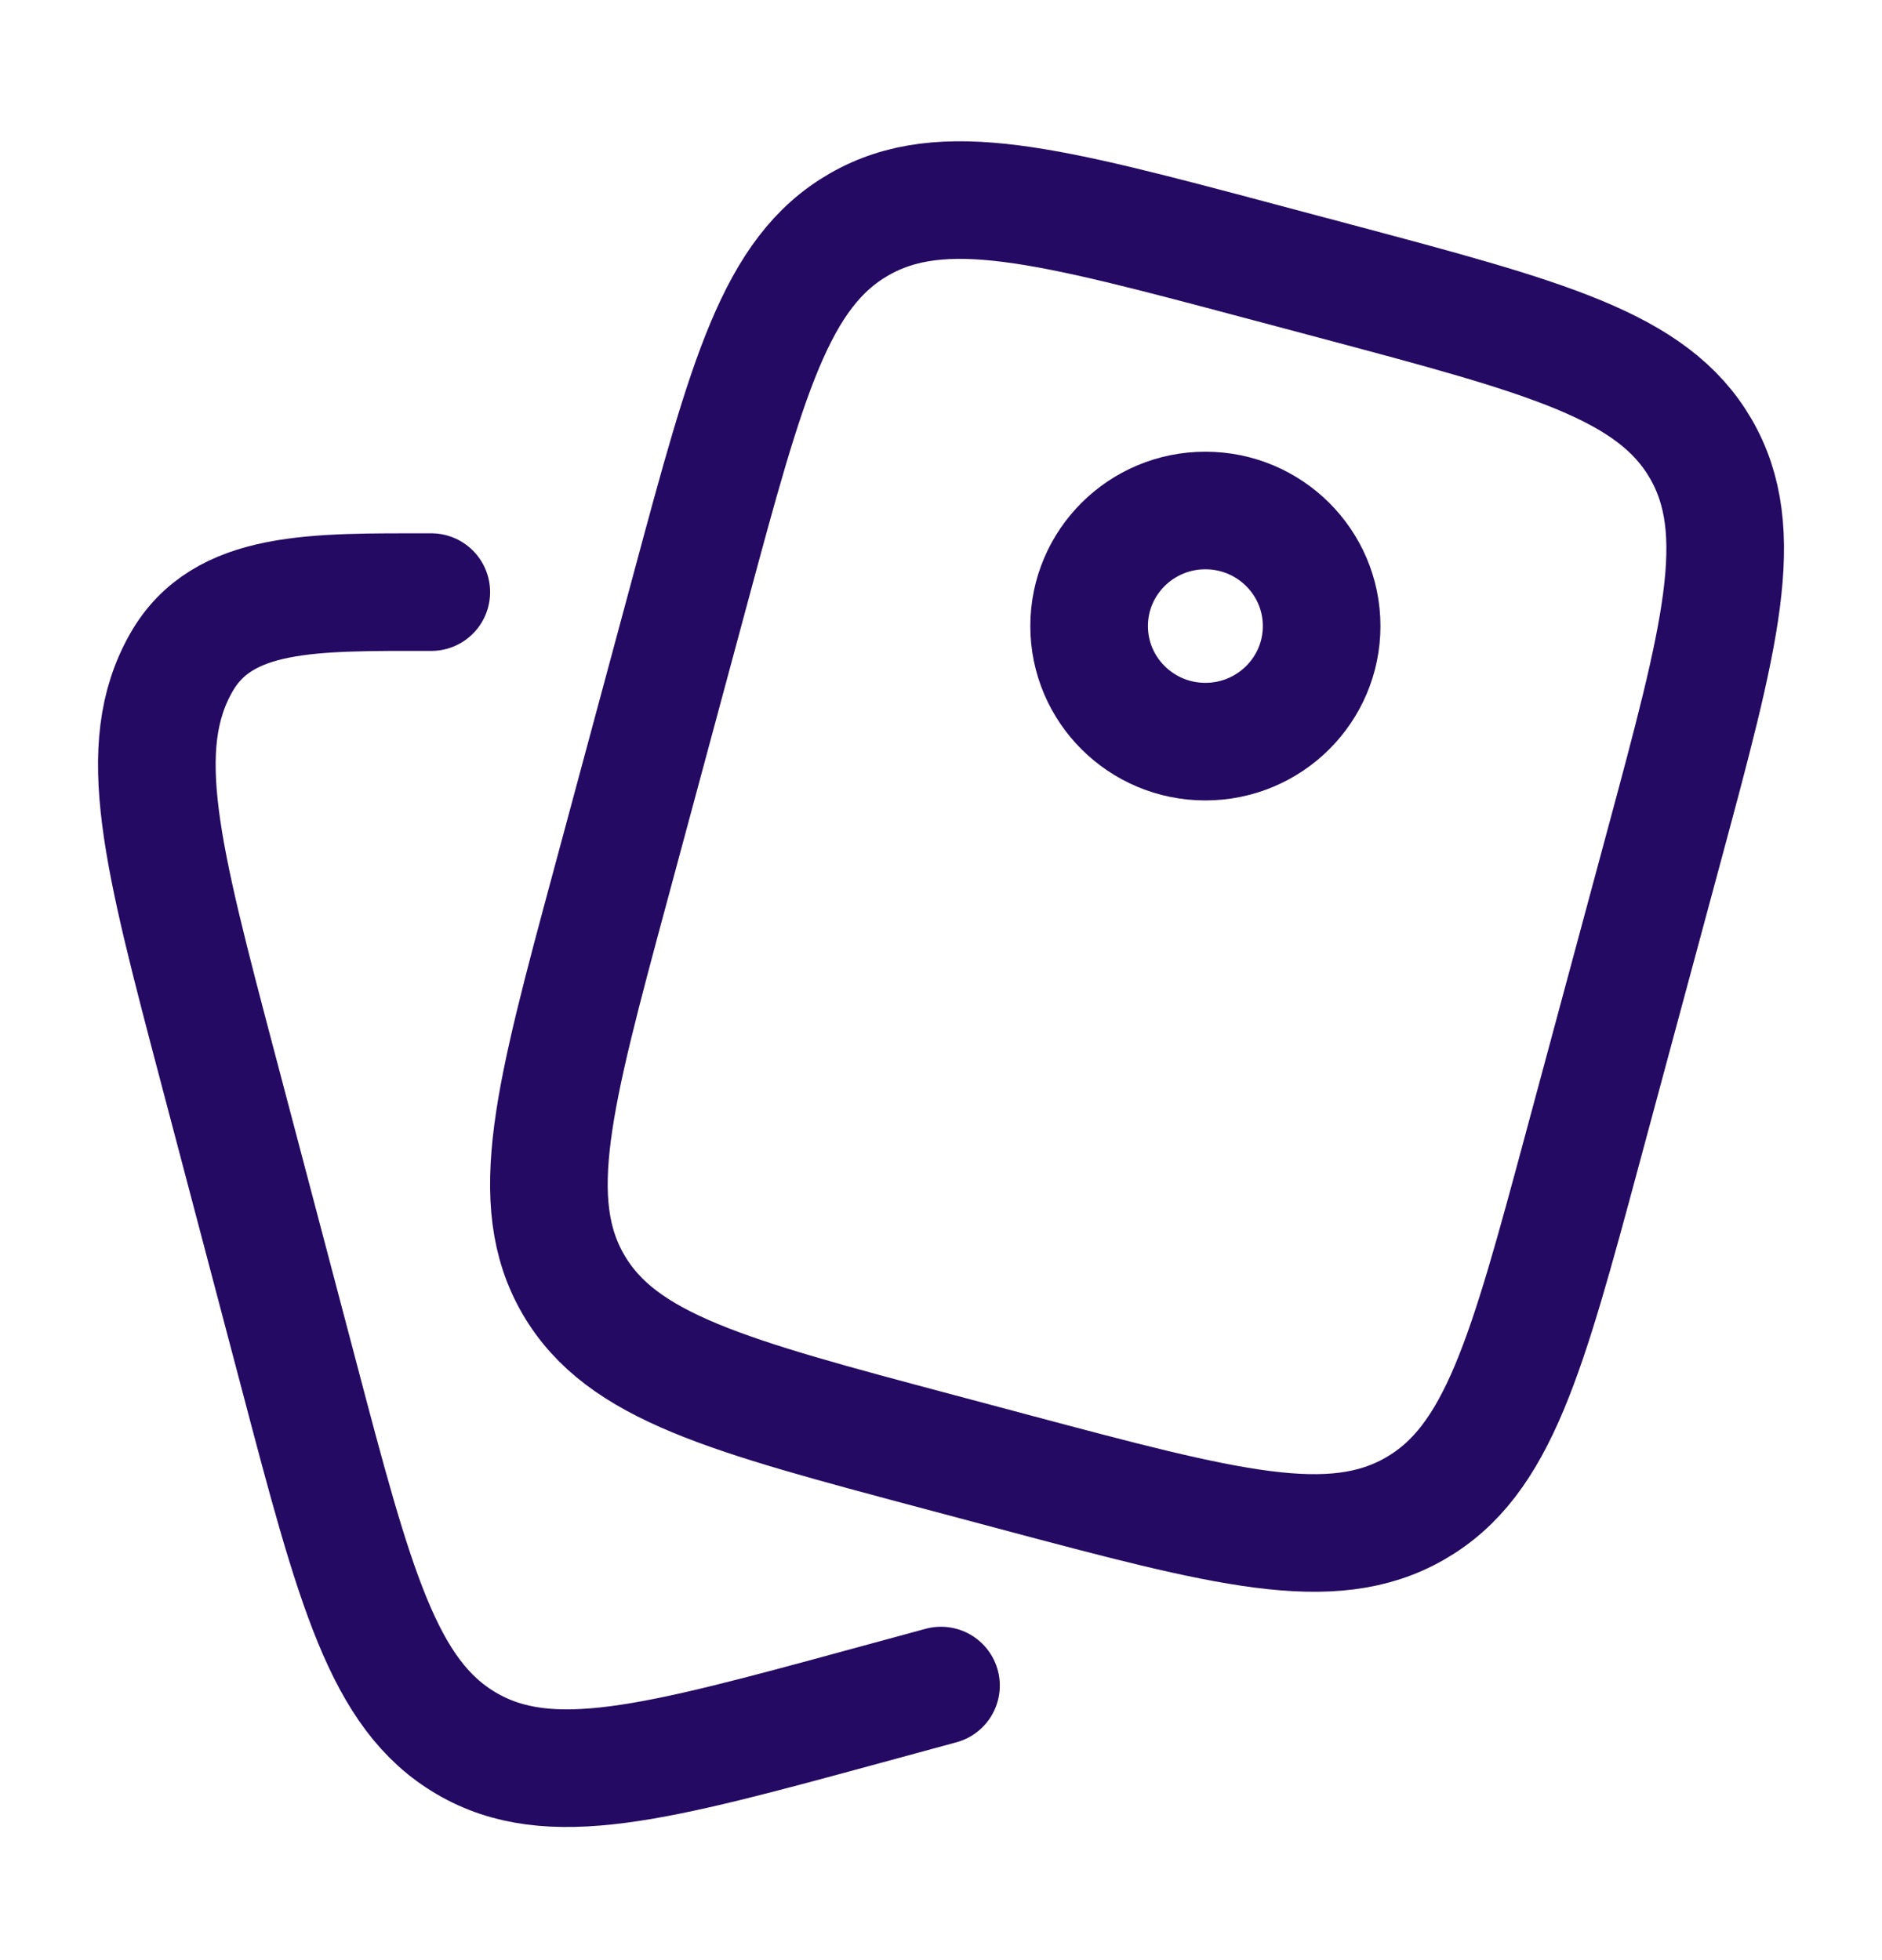 <svg width="24" height="25" viewBox="0 0 24 25" fill="none" xmlns="http://www.w3.org/2000/svg">
<path d="M17.023 3.585L16.069 3.331C13.369 2.612 12.019 2.252 10.956 2.862C9.892 3.473 9.53 4.815 8.807 7.5L7.784 11.297C7.06 13.982 6.698 15.324 7.312 16.382C7.927 17.439 9.277 17.799 11.976 18.518L12.931 18.773C15.631 19.492 16.981 19.852 18.044 19.241C19.108 18.631 19.47 17.288 20.193 14.603L21.216 10.807C21.94 8.122 22.302 6.779 21.688 5.722C21.073 4.664 19.724 4.305 17.023 3.585Z" stroke="#250A63" stroke-width="1.5"/>
<path d="M16.854 7.985C16.854 8.799 16.19 9.459 15.371 9.459C14.553 9.459 13.889 8.799 13.889 7.985C13.889 7.171 14.553 6.511 15.371 6.511C16.19 6.511 16.854 7.171 16.854 7.985Z" stroke="#250A63" stroke-width="1.5"/>
<path d="M12 21.498L11.048 21.757C8.354 22.491 7.007 22.858 5.946 22.235C4.885 21.613 4.524 20.244 3.803 17.506L2.782 13.635C2.06 10.898 1.699 9.529 2.312 8.451C2.842 7.518 4 7.552 5.5 7.552" stroke="#250A63" stroke-width="1.5" stroke-linecap="round"/>
</svg>
